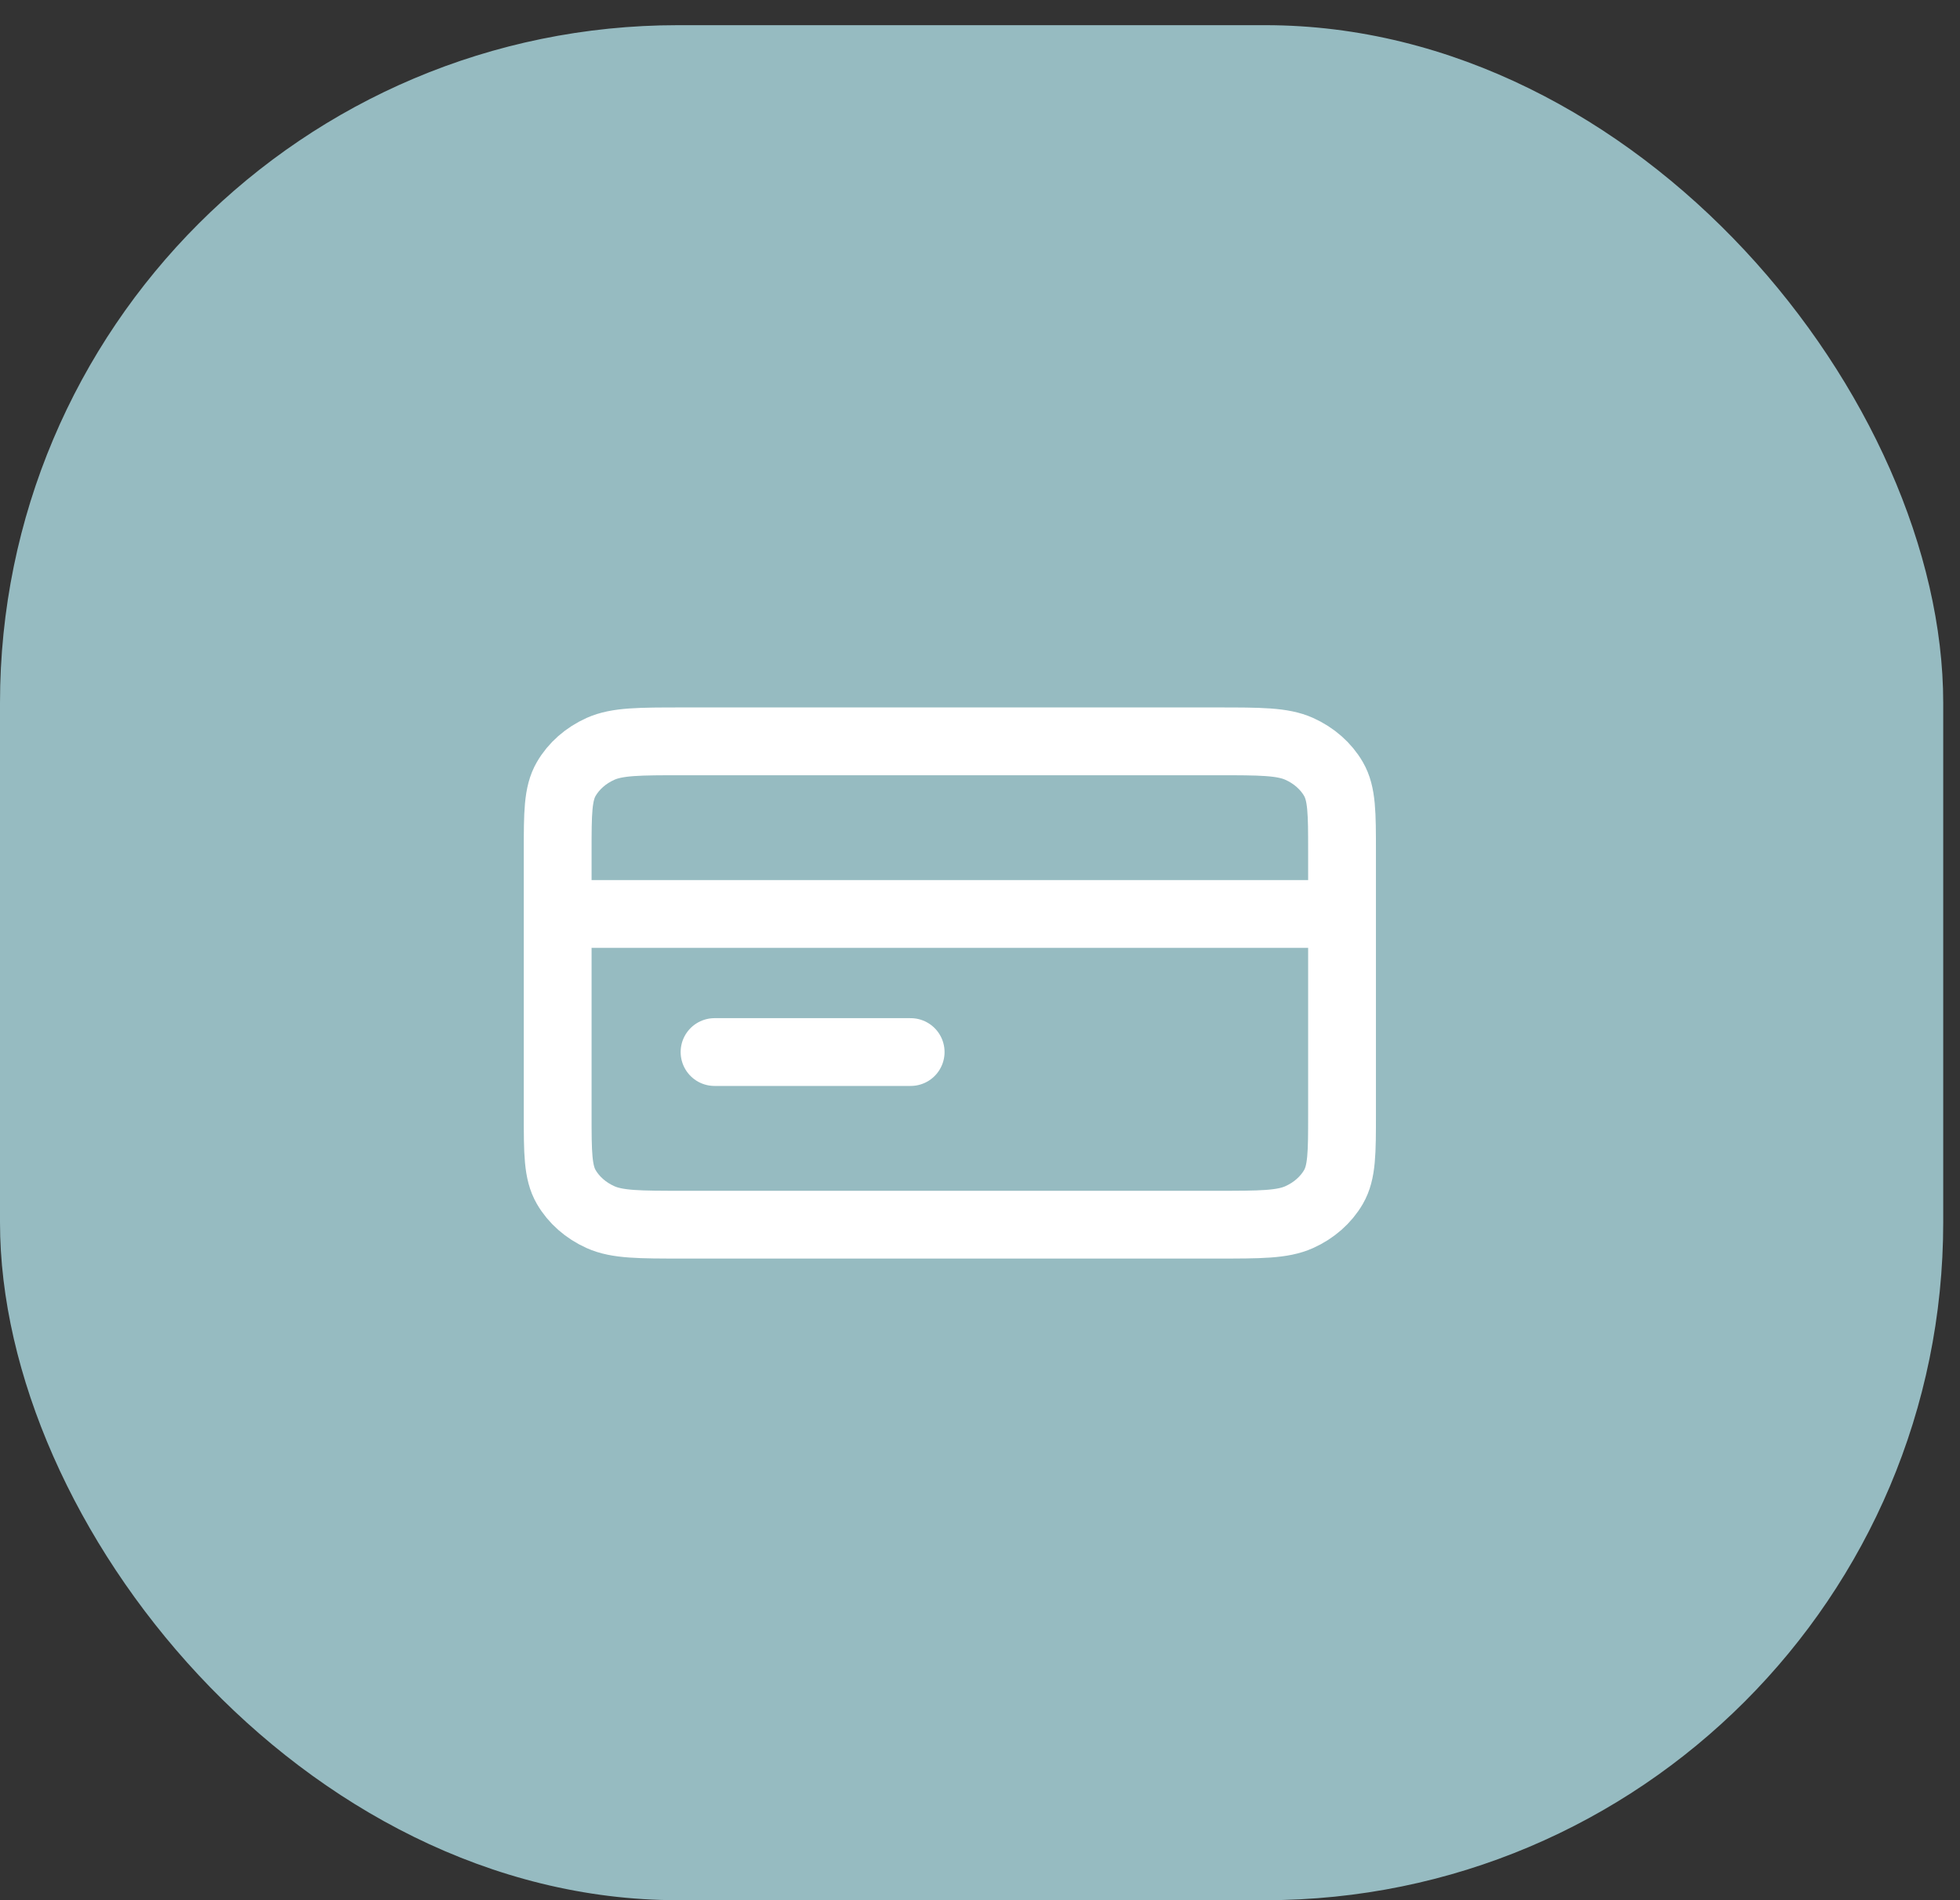 <svg width="66" height="64" viewBox="0 0 66 64" fill="none" xmlns="http://www.w3.org/2000/svg">
<rect x="0" y="0" width="66" height="64" fill="#333333" stroke="none"/>
<rect y="0.848" width="65.435" height="63.152" rx="22.83" fill="#96BBC1"/>
<path d="M45.191 30.783H18.779M30.665 35.434H24.061M18.779 28.69L18.779 37.527C18.779 38.829 18.779 39.48 19.067 39.978C19.32 40.415 19.724 40.771 20.221 40.994C20.786 41.248 21.526 41.248 23.005 41.248L40.965 41.248C42.444 41.248 43.184 41.248 43.749 40.994C44.246 40.771 44.65 40.415 44.903 39.978C45.191 39.48 45.191 38.829 45.191 37.527V28.69C45.191 27.387 45.191 26.736 44.903 26.238C44.65 25.801 44.246 25.445 43.749 25.222C43.184 24.969 42.444 24.969 40.965 24.969L23.005 24.969C21.526 24.969 20.786 24.969 20.221 25.222C19.724 25.445 19.32 25.801 19.067 26.238C18.779 26.736 18.779 27.387 18.779 28.69Z" stroke="white" stroke-width="2.283" stroke-linecap="round" stroke-linejoin="round"/>
</svg>
